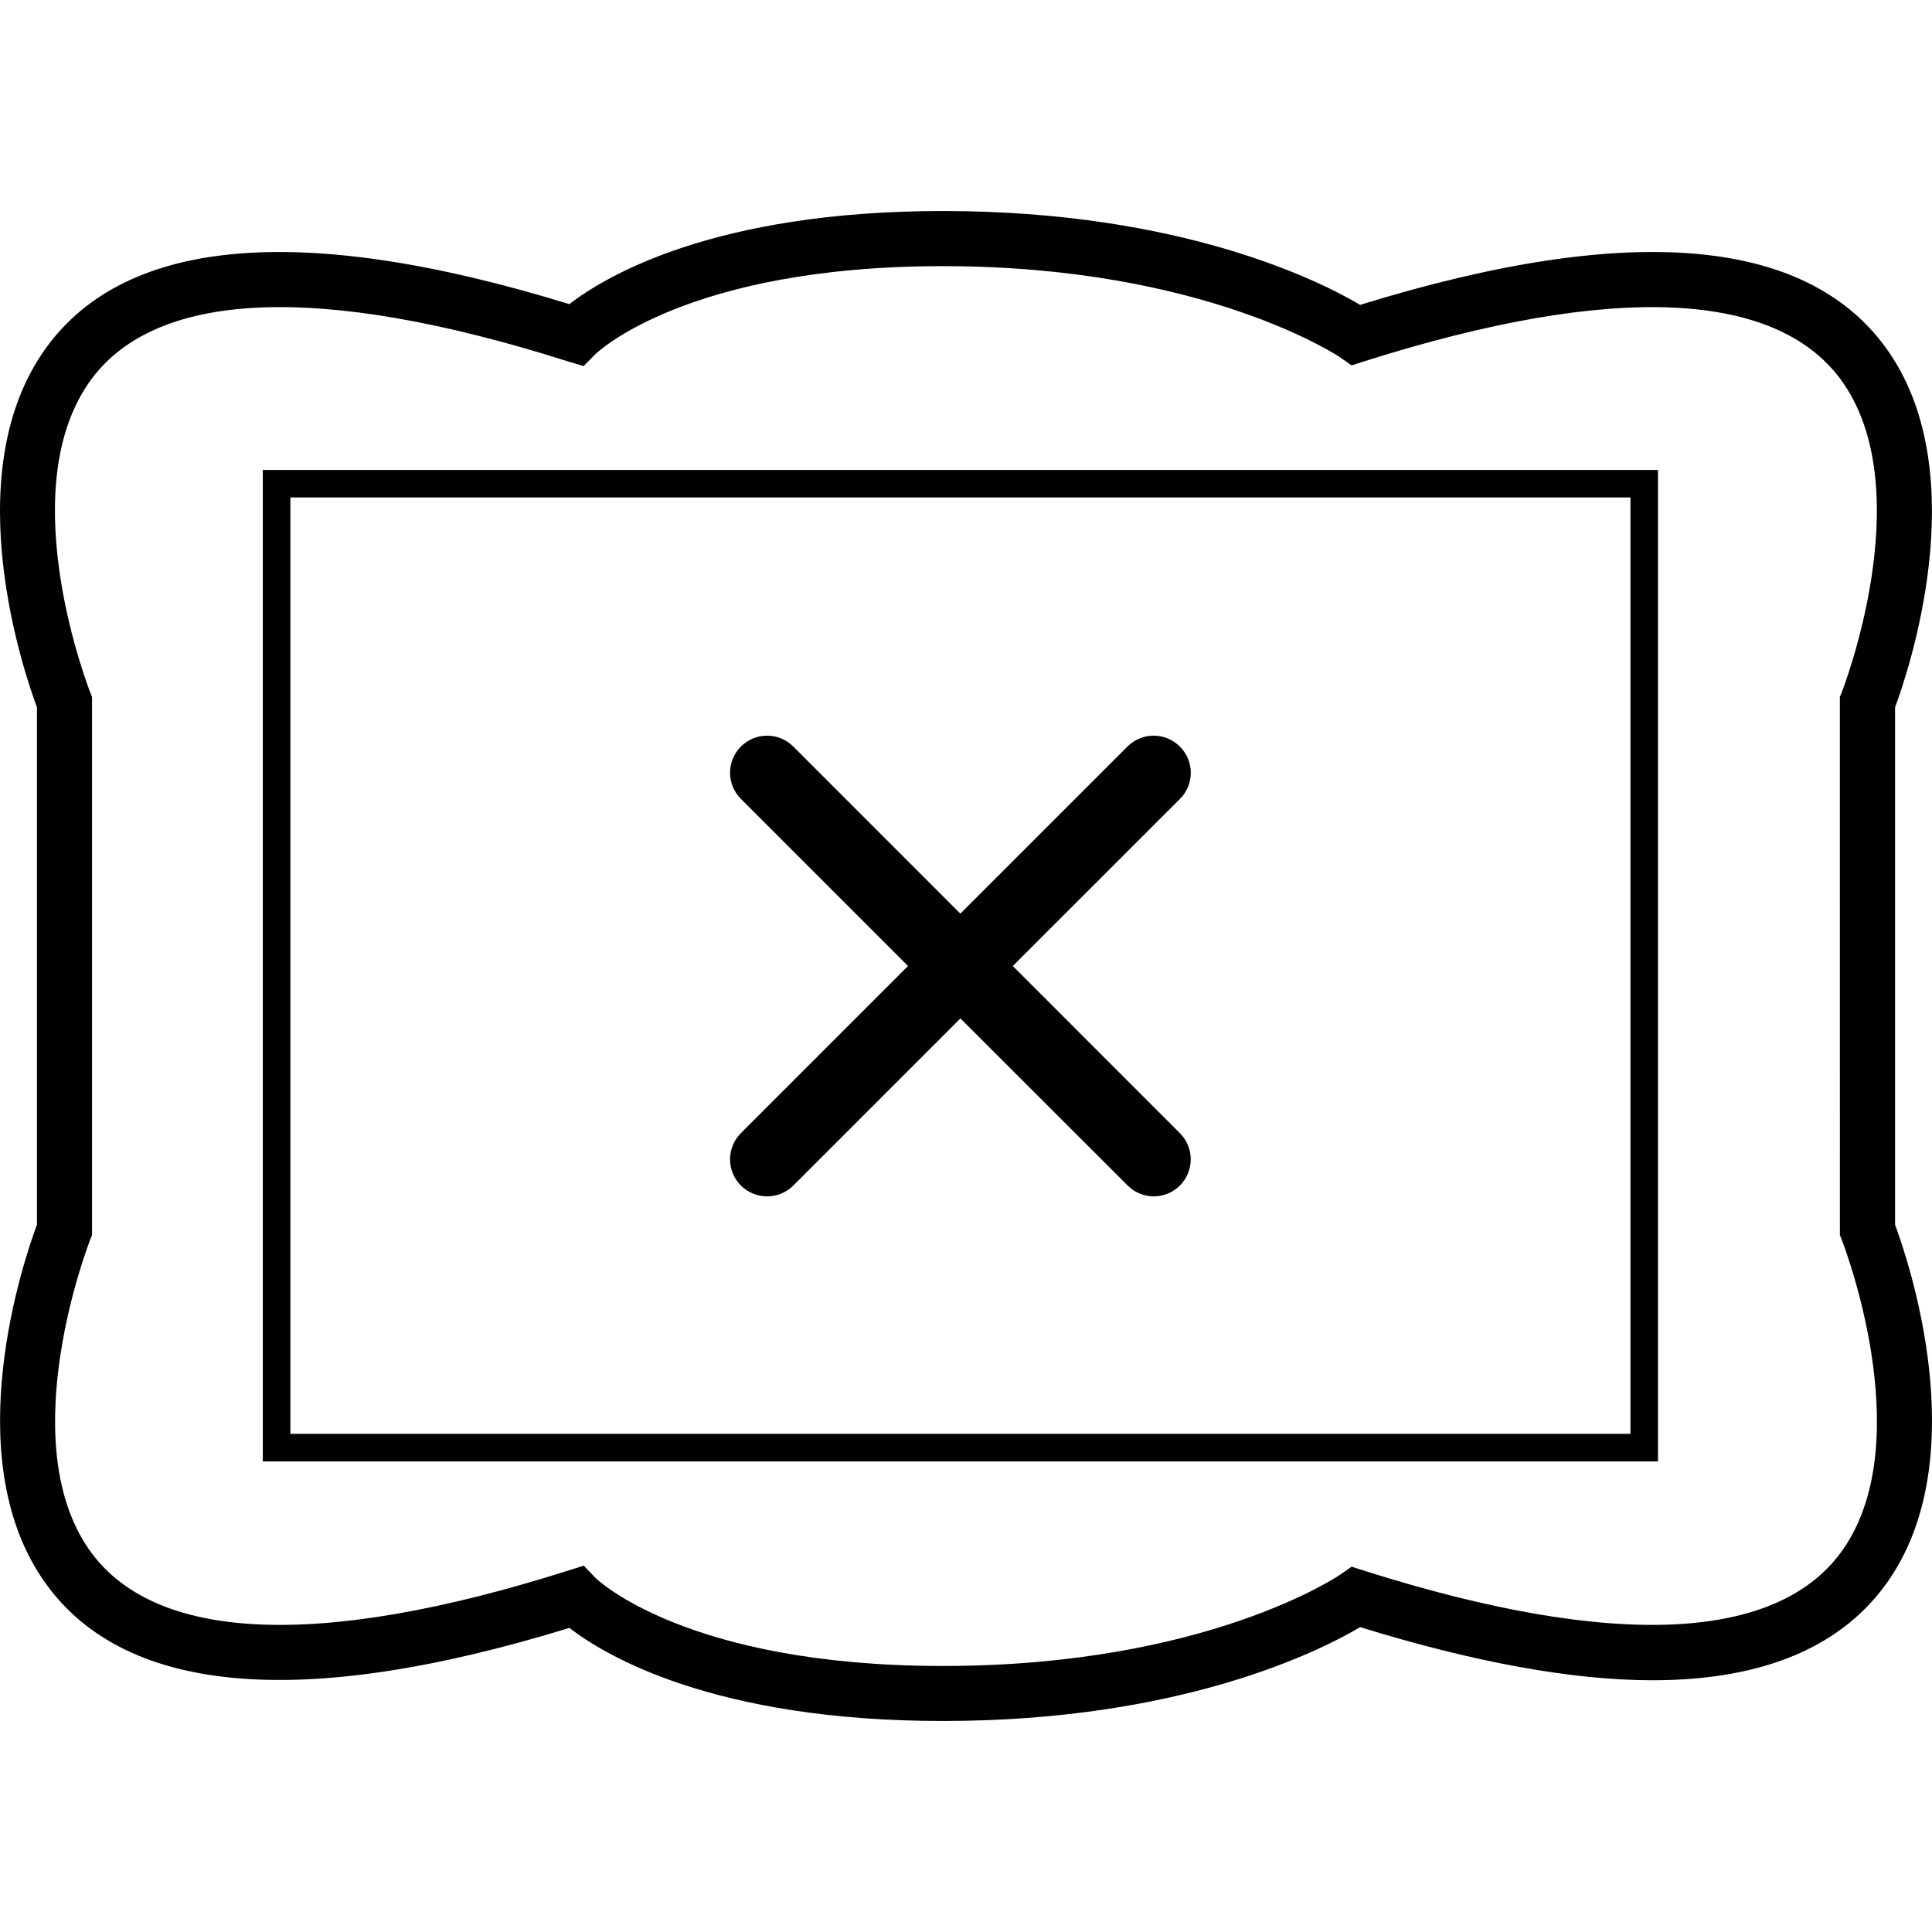 <?xml version="1.0" encoding="iso-8859-1"?>
<!-- Generator: Adobe Illustrator 18.1.1, SVG Export Plug-In . SVG Version: 6.00 Build 0)  -->
<svg version="1.1" id="Capa_1" xmlns="http://www.w3.org/2000/svg" xmlns:xlink="http://www.w3.org/1999/xlink" x="0px" y="0px"
	 viewBox="0 0 196.54 196.54" style="enable-background:new 0 0 196.54 196.54;" xml:space="preserve">
<g>
	<g>
		<g>
			<path style="fill:#010002;" d="M26.735,148.669h141.93V47.807H26.735V148.669z M29.541,50.605h136.322v95.258H29.541V50.605z"/>
		</g>
		<g>
			<path style="fill:#010002;" d="M192.783,124.591V71.953c1.313-3.536,8.056-23.32-0.551-36.025
				c-7.977-11.764-26.101-13.503-53.865-4.914c-4.055-2.398-18.159-9.548-42.445-9.548c-23.309,0-34.375,6.667-38.004,9.473
				C30.289,22.436,12.255,24.2,4.306,35.932C-4.308,48.64,2.442,68.417,3.759,71.953v52.634c-1.317,3.536-8.06,23.313,0.555,36.021
				c7.956,11.728,25.99,13.489,53.608,4.996c3.629,2.802,14.695,9.47,38.004,9.47c24.286,0,38.39-7.147,42.445-9.548
				c11.603,3.59,21.609,5.404,29.751,5.404c11.356,0,19.473-3.468,24.114-10.318C200.849,147.9,194.096,128.127,192.783,124.591z
				 M187.59,157.477c-6.506,9.577-23.377,10.368-48.769,2.323l-1.321-0.422l-1.131,0.787c-0.132,0.097-13.618,9.312-40.445,9.312
				c-26.169,0-35.262-8.872-35.33-8.944l-1.21-1.26l-1.668,0.526c-25.388,8.045-42.255,7.258-48.762-2.323
				c-7.623-11.23,0.129-31.129,0.211-31.336l0.197-0.49V70.894l-0.2-0.501c-0.075-0.197-7.856-20.056-0.222-31.315
				c6.503-9.591,23.373-10.389,48.776-2.333l1.653,0.497l1.202-1.213c0.089-0.089,9.18-8.954,35.348-8.954
				c26.652,0,40.319,9.212,40.445,9.298l1.131,0.795l1.321-0.422c25.388-8.049,42.259-7.261,48.765,2.319
				c7.623,11.234-0.136,31.136-0.211,31.336l-0.204,0.494l0.004,54.756l0.2,0.501C187.45,126.348,195.213,146.246,187.59,157.477z"
				/>
		</g>
		<g>
			<path style="fill:#010002;" d="M120.028,75.947c-1.474-1.478-3.854-1.478-5.329-0.004l-17.003,17L80.704,75.947
				c-1.478-1.478-3.858-1.474-5.332-0.004c-1.474,1.474-1.474,3.862,0.004,5.332l16.996,16.996l-17,17
				c-1.474,1.474-1.474,3.858,0,5.332c1.474,1.471,3.858,1.471,5.332,0l17-17l17,16.989c1.471,1.482,3.854,1.482,5.325,0.011
				c1.471-1.474,1.471-3.858-0.004-5.332l-16.992-17l17.003-17C121.506,79.801,121.506,77.422,120.028,75.947z"/>
		</g>
	</g>
</g>
<g>
</g>
<g>
</g>
<g>
</g>
<g>
</g>
<g>
</g>
<g>
</g>
<g>
</g>
<g>
</g>
<g>
</g>
<g>
</g>
<g>
</g>
<g>
</g>
<g>
</g>
<g>
</g>
<g>
</g>
</svg>
